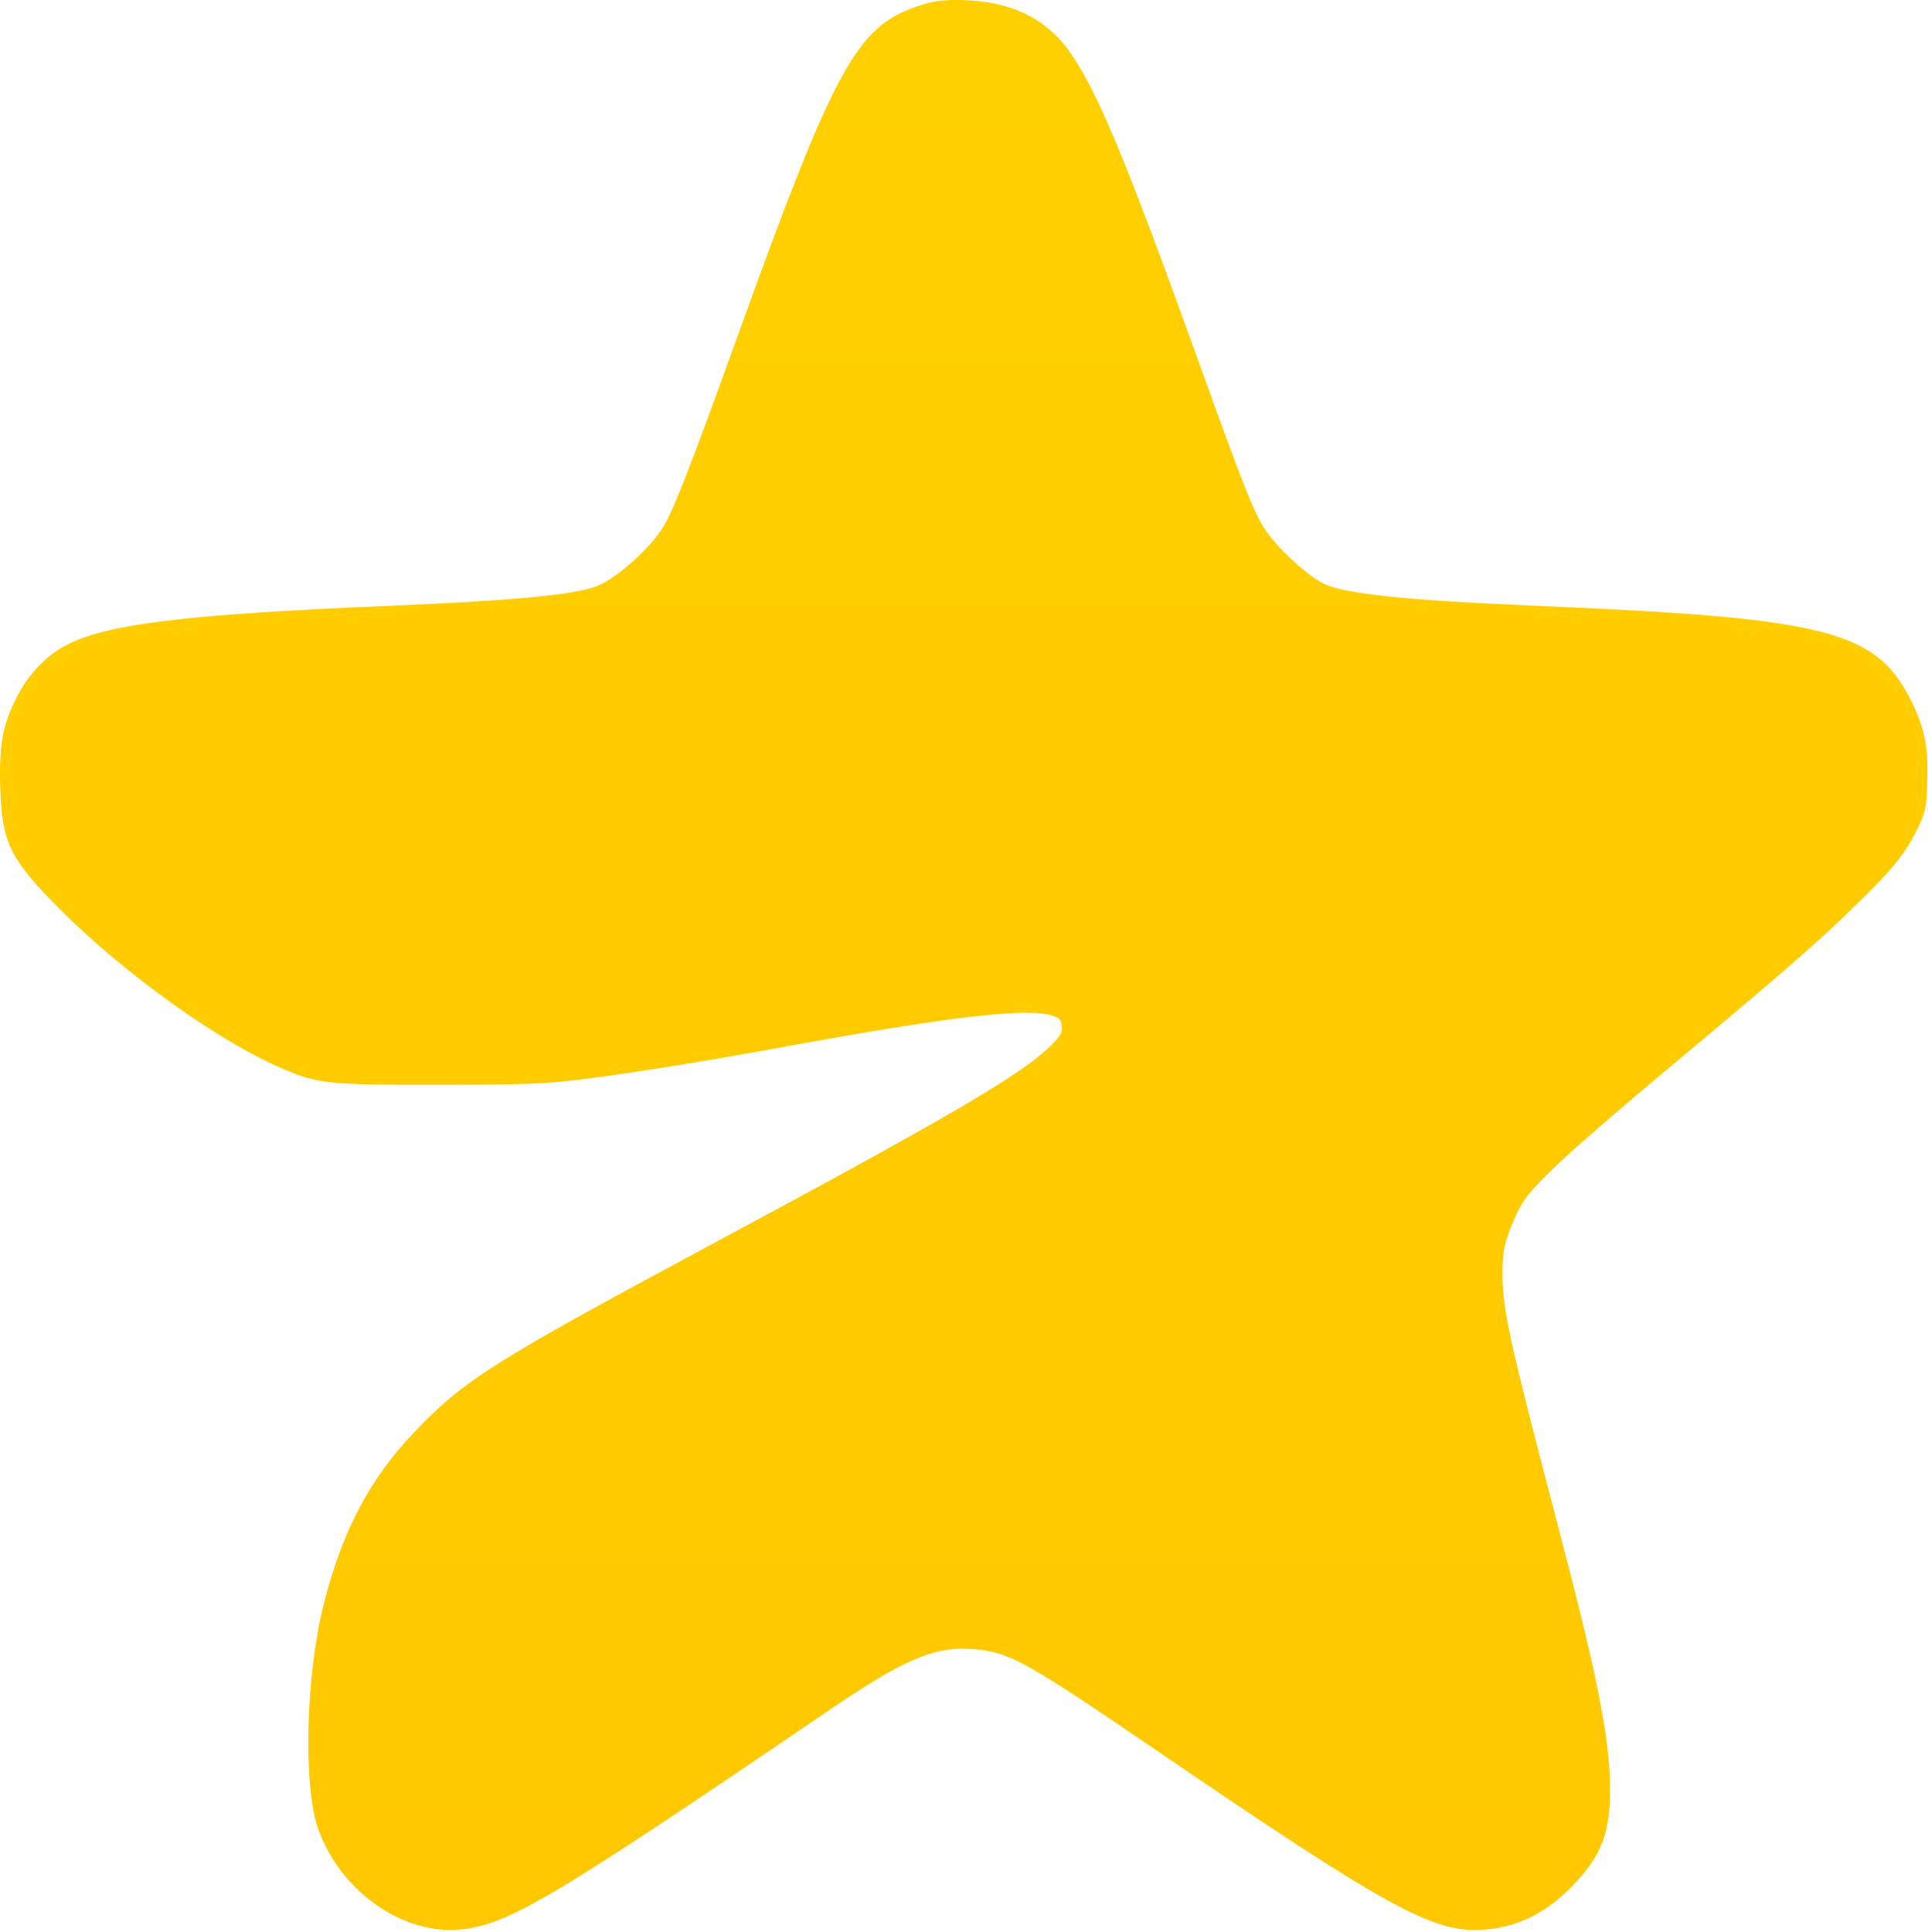 <svg width="1084" height="1086" viewBox="0 0 1084 1086" fill="none" xmlns="http://www.w3.org/2000/svg">
<path d="M514.786 3.867C481.719 15.467 469.053 38.533 416.519 184C386.786 266.4 377.719 289.6 371.586 298.267C363.186 310.667 344.786 326.4 334.653 329.867C321.719 334.533 287.053 337.733 217.186 340.667C102.786 345.467 59.453 350.933 36.786 362.933C25.586 368.933 15.586 379.6 9.319 392.133C1.453 407.733 -0.547 418.8 0.119 442.4C1.053 473.867 5.586 482.933 33.853 511.333C70.519 548.133 124.919 586.8 160.386 601.467C179.319 609.333 185.586 610 246.519 609.867C295.053 609.867 304.786 609.467 326.253 606.933C352.519 603.733 398.119 596.4 443.853 588C535.053 571.333 578.119 566.4 591.853 571.067C595.719 572.4 596.653 573.333 596.919 576.933C597.319 580.667 596.386 582.267 590.919 587.733C574.786 603.867 534.919 627.2 400.519 699.333C276.653 765.867 260.919 775.733 232.653 805.467C207.586 831.867 192.386 860.8 181.853 902.533C171.853 942.533 170.386 1004.8 179.053 1028.67C191.453 1062.93 225.853 1087.47 257.853 1084.8C285.186 1082.53 308.786 1068.67 468.519 959.867C509.186 932.267 526.386 925.2 547.986 927.2C567.719 928.933 576.519 933.867 647.186 982C780.919 1073.2 805.986 1087.07 834.519 1084.8C853.853 1083.47 870.653 1074.8 885.586 1058.67C900.786 1042.27 905.186 1030.27 905.186 1005.6C905.186 978.667 898.386 943.733 878.519 867.733C848.653 754 844.919 737.333 844.786 716.667C844.786 705.6 845.319 701.6 848.386 692.8C850.386 687.067 854.119 679.067 856.653 675.333C863.986 664.267 884.653 645.333 937.186 601.333C1003.05 546.267 1022.79 529.2 1043.59 508.667C1064.25 488.667 1071.72 479.2 1078.39 465.333C1082.79 456 1083.05 454.533 1083.59 439.333C1084.25 420 1082.12 409.333 1074.52 394C1054.92 354.533 1027.32 347.467 865.853 340.667C789.853 337.467 755.319 333.867 743.719 327.867C736.119 324 723.319 312.8 715.186 302.933C706.519 292.533 702.653 283.2 673.186 201.333C633.319 90.8 617.719 53.067 602.519 30.667C588.519 10 567.453 3.21202e-05 537.853 3.21202e-05C528.119 3.21202e-05 523.853 0.8 514.786 3.867Z" fill="url(#paint0_linear_20_69)"/>
<defs>
<linearGradient id="paint0_linear_20_69" x1="541.85" y1="0" x2="541.85" y2="1085.02" gradientUnits="userSpaceOnUse">
<stop stop-color="#FFD000"/>
<stop offset="1" stop-color="#FFC800"/>
</linearGradient>
</defs>
</svg>
